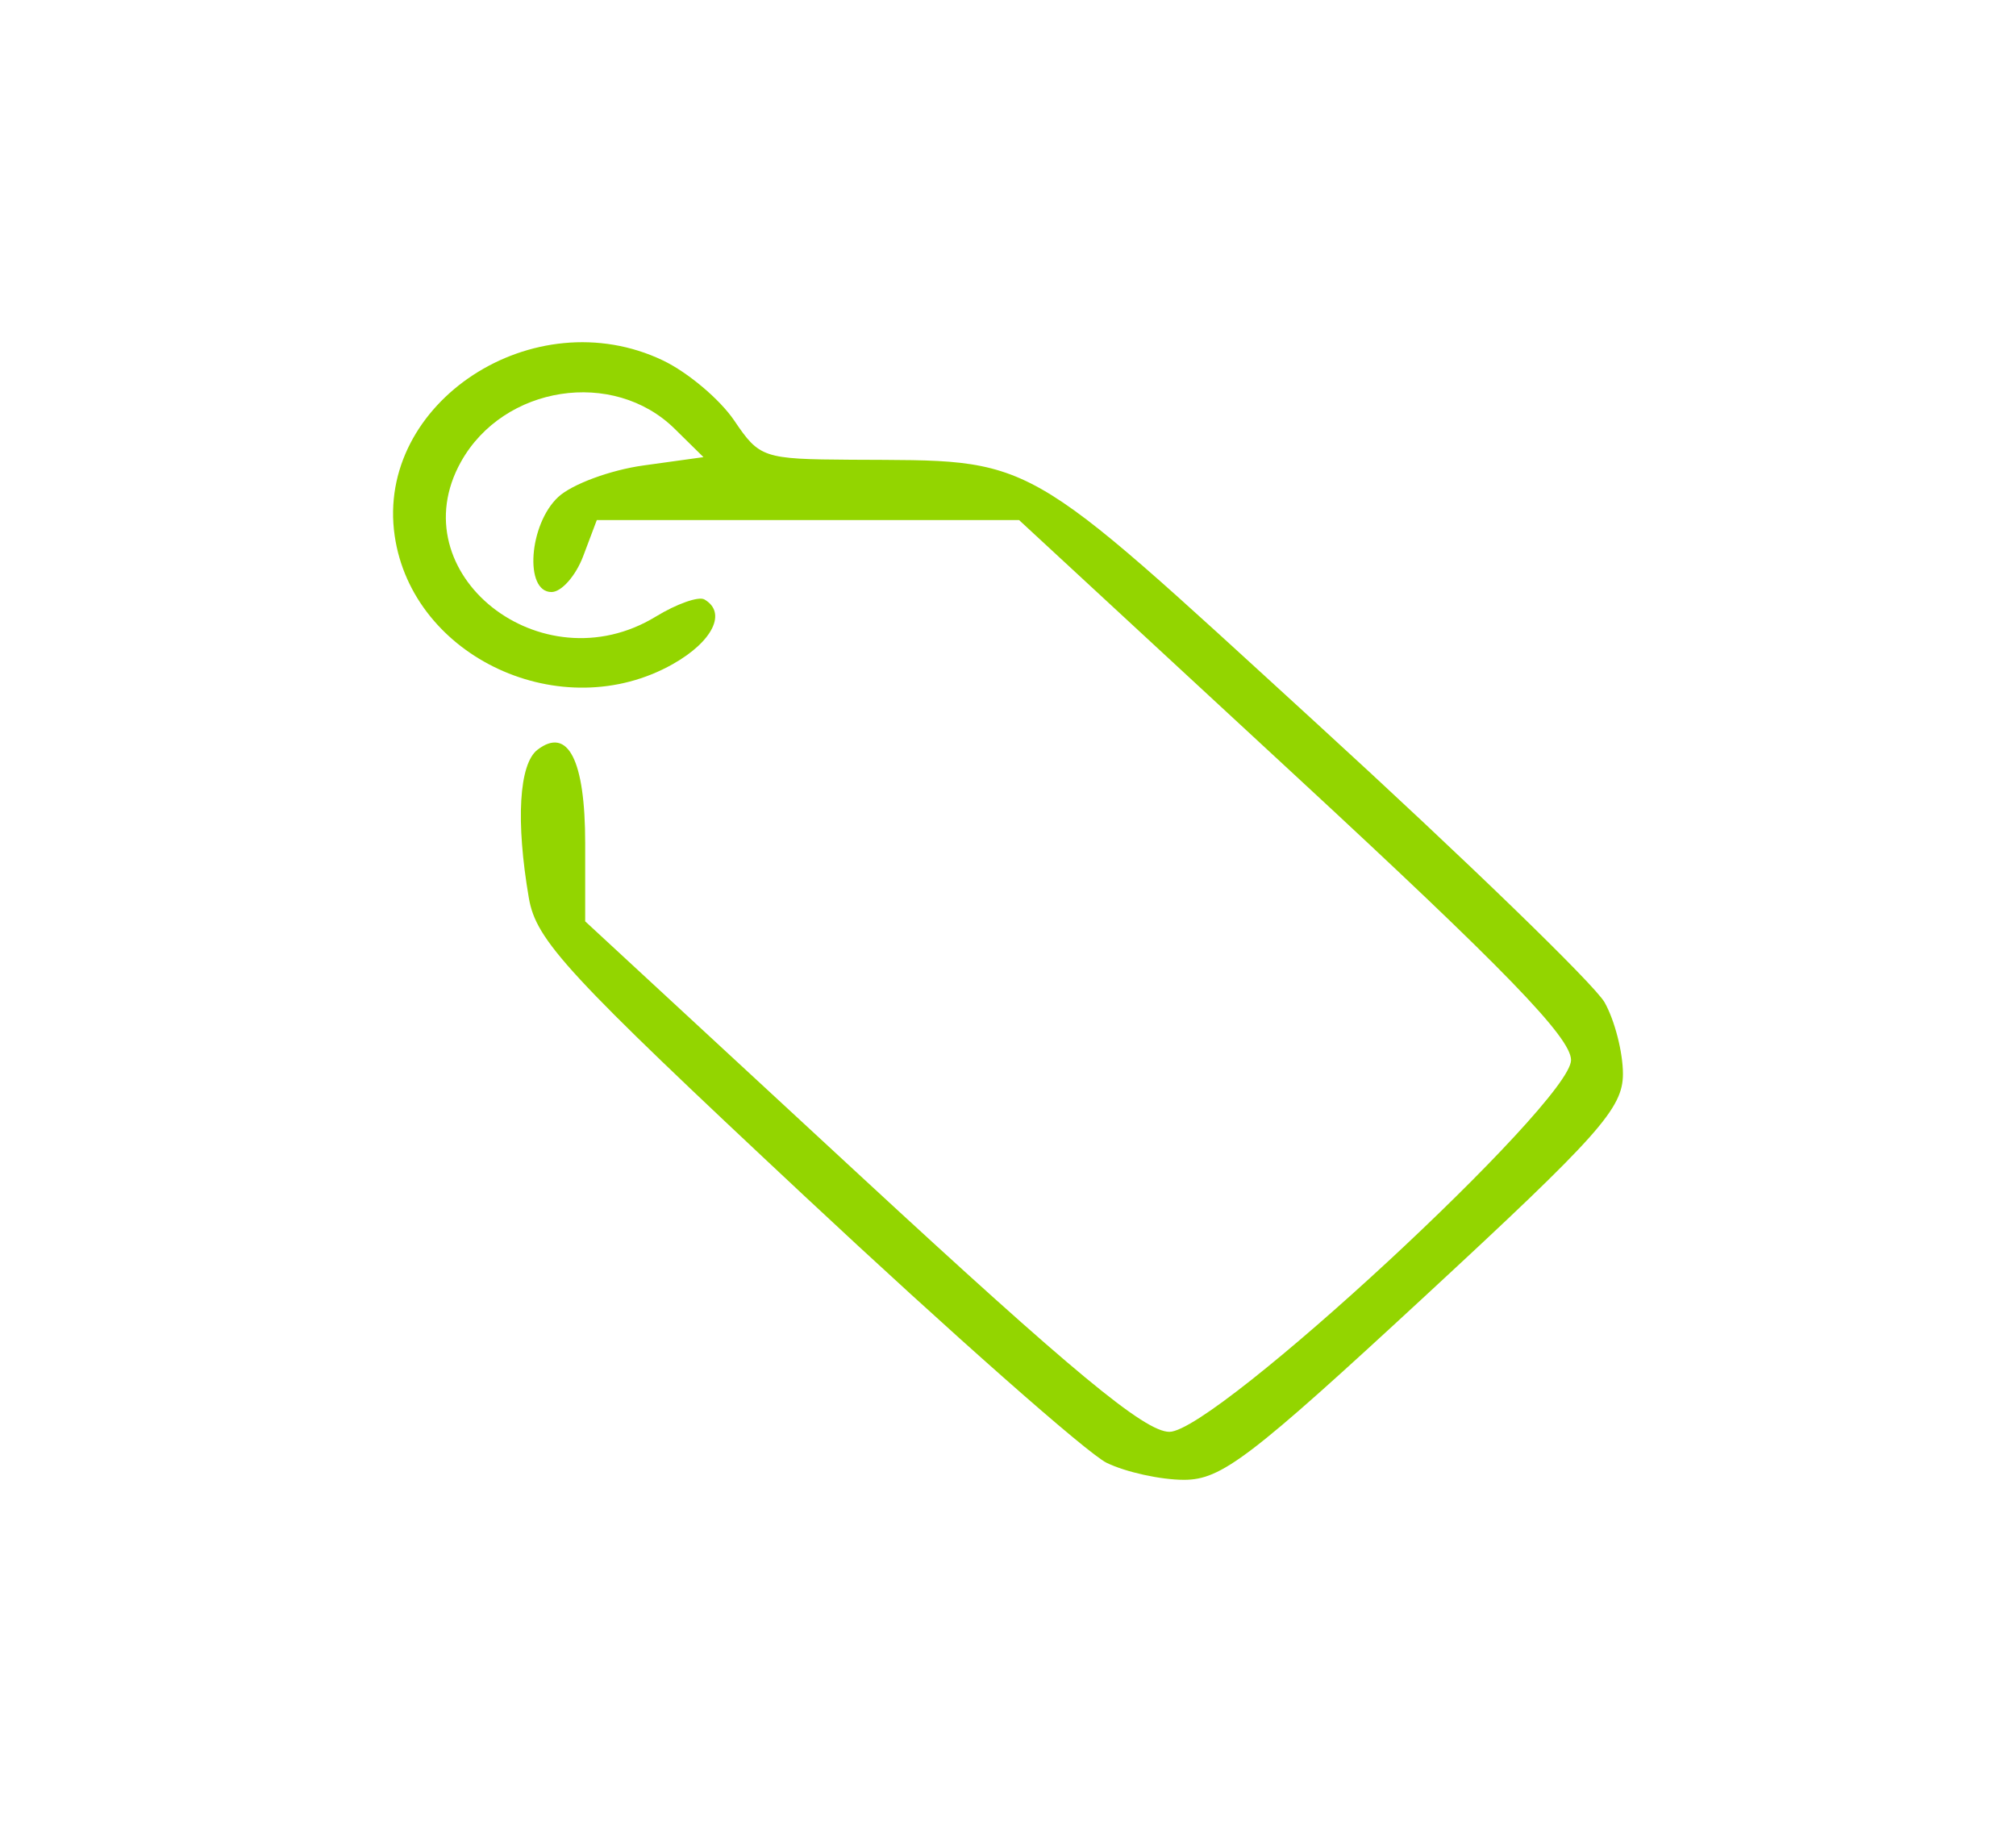 <svg width="249" height="225" viewBox="0 0 249 225" fill="none" xmlns="http://www.w3.org/2000/svg">
<path fill-rule="evenodd" clip-rule="evenodd" d="M81.882 44.51C84.961 45.981 88.927 49.325 90.694 51.941C93.804 56.547 94.265 56.703 105.122 56.772C128.185 56.923 125.551 55.434 162.534 89.253C180.894 106.041 196.935 121.577 198.183 123.777C199.431 125.979 200.452 129.954 200.452 132.615C200.452 136.875 197.542 140.139 175.961 160.095C154.379 180.051 150.85 182.741 146.242 182.741C143.364 182.741 139.065 181.797 136.685 180.643C134.305 179.489 117.503 164.656 99.347 147.68C69.99 120.231 66.224 116.158 65.318 110.888C63.689 101.402 64.102 94.34 66.387 92.586C70.151 89.698 72.277 93.857 72.277 104.109V113.774L106.365 145.295C132.472 169.436 141.385 176.815 144.438 176.815C150.119 176.815 194.043 136.166 194.043 130.908C194.043 128.136 185.873 119.708 159.955 95.742L125.867 64.221H99.789H73.712L72.036 68.666C71.115 71.11 69.35 73.11 68.114 73.11C64.726 73.11 65.328 64.72 68.957 61.365C70.655 59.794 75.385 58.046 79.466 57.48L86.887 56.451L83.33 52.951C75.761 45.501 62.215 47.588 56.941 57.018C49.248 70.775 66.842 84.771 80.989 76.147C83.577 74.569 86.281 73.614 86.998 74.023C89.806 75.629 88.052 79.218 83.091 82.015C69.383 89.743 50.932 81.22 48.747 66.152C46.36 49.695 65.946 36.902 81.882 44.51Z" fill="#93D500"/>
</svg>
